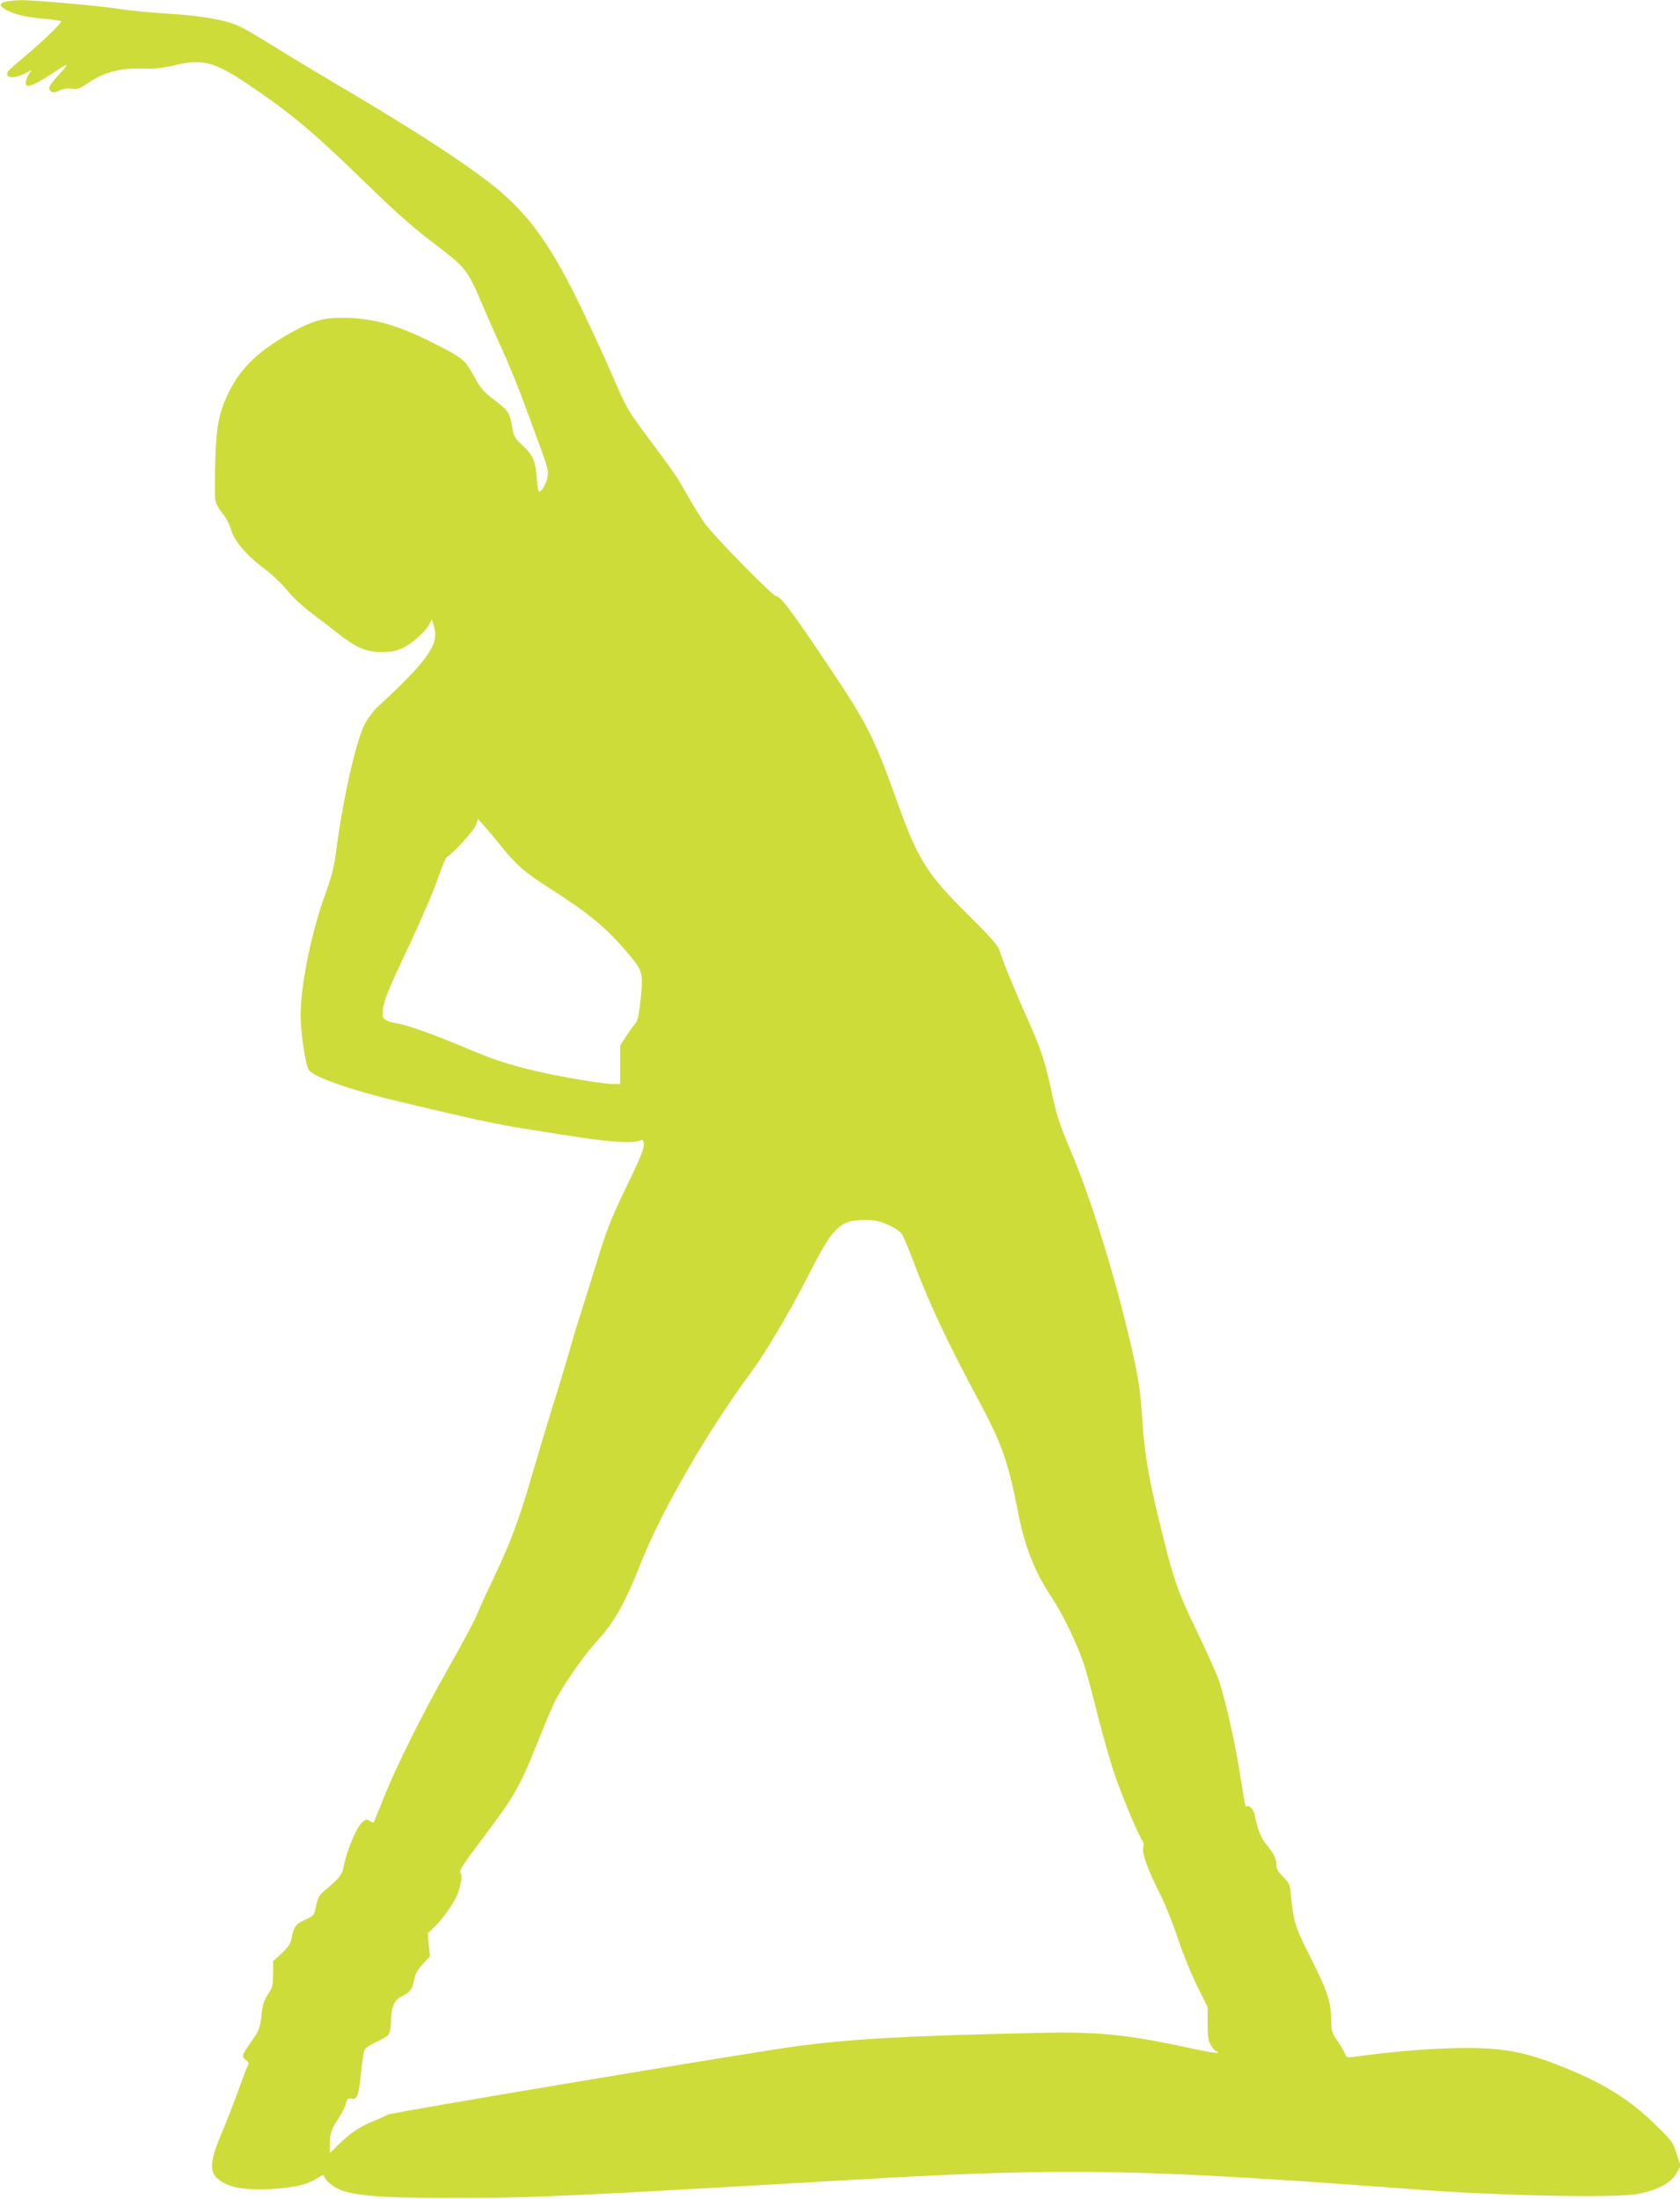 <?xml version="1.0" standalone="no"?>
<!DOCTYPE svg PUBLIC "-//W3C//DTD SVG 20010904//EN"
 "http://www.w3.org/TR/2001/REC-SVG-20010904/DTD/svg10.dtd">
<svg version="1.0" xmlns="http://www.w3.org/2000/svg"
 width="978pt" height="1280pt" viewBox="0 0 978 1280"
 preserveAspectRatio="xMidYMid meet">
<g transform="translate(0,1280) scale(0.1,-0.1)"
fill="#cddc39" stroke="none">
<path d="M36 12791 c-43 -9 -42 -27 1 -49 54 -28 104 -40 217 -51 54 -5 100
-12 102 -14 7 -7 -103 -114 -203 -198 -54 -45 -102 -88 -106 -95 -22 -38 32
-45 95 -13 l42 21 -17 -25 c-9 -15 -17 -36 -17 -48 0 -18 4 -21 29 -16 16 4
62 28 103 55 118 79 129 82 70 18 -68 -75 -76 -90 -56 -107 12 -10 21 -9 50 4
23 11 47 15 72 11 32 -5 46 0 99 36 89 60 182 84 308 81 75 -2 123 3 187 18
177 43 242 23 491 -150 221 -153 352 -266 662 -569 129 -126 244 -228 359
-315 193 -148 194 -149 287 -365 31 -74 84 -193 117 -265 33 -71 95 -224 137
-340 42 -115 88 -239 101 -275 13 -36 24 -78 24 -93 0 -34 -21 -88 -43 -105
-13 -11 -16 -3 -22 75 -9 104 -22 133 -86 193 -43 40 -49 51 -58 107 -13 79
-22 94 -106 157 -60 45 -77 65 -115 135 -51 96 -69 110 -245 198 -210 105
-349 143 -524 143 -112 0 -171 -17 -289 -82 -189 -104 -297 -205 -366 -343
-61 -123 -78 -205 -83 -417 -3 -103 -3 -202 1 -221 3 -19 22 -52 40 -74 20
-22 42 -64 51 -96 20 -69 92 -152 201 -233 39 -29 94 -82 123 -117 28 -36 90
-94 138 -131 49 -36 120 -91 158 -121 109 -86 165 -110 255 -110 55 0 87 6
122 22 54 25 133 94 156 137 l16 31 13 -44 c30 -102 -38 -198 -329 -466 -24
-22 -57 -67 -75 -100 -50 -97 -128 -440 -167 -745 -11 -85 -27 -147 -59 -235
-82 -223 -146 -531 -147 -712 0 -104 28 -295 49 -323 30 -40 245 -116 516
-180 577 -137 573 -136 1064 -211 194 -29 312 -35 351 -16 12 6 16 0 18 -25 2
-23 -25 -90 -102 -247 -88 -183 -114 -248 -170 -431 -36 -118 -75 -242 -86
-275 -11 -33 -44 -139 -71 -235 -28 -96 -75 -254 -106 -350 -30 -96 -85 -281
-123 -410 -69 -239 -123 -381 -224 -592 -31 -64 -72 -153 -90 -198 -19 -44
-94 -184 -167 -312 -149 -262 -303 -570 -379 -763 -29 -71 -53 -131 -55 -133
-2 -2 -12 2 -24 9 -17 12 -23 10 -44 -10 -31 -28 -85 -155 -103 -241 -14 -67
-21 -76 -121 -161 -23 -19 -34 -39 -43 -83 -12 -57 -13 -58 -64 -81 -55 -24
-68 -42 -80 -115 -5 -24 -21 -48 -56 -80 l-50 -46 0 -75 c0 -65 -4 -79 -30
-117 -19 -29 -31 -61 -35 -100 -10 -95 -15 -108 -55 -166 -64 -91 -66 -97 -40
-116 19 -14 21 -20 11 -38 -6 -11 -31 -76 -55 -144 -24 -68 -68 -179 -97 -248
-78 -185 -74 -242 21 -290 61 -31 166 -41 300 -30 124 11 179 25 237 61 19 12
35 20 36 18 1 -2 7 -13 13 -24 6 -11 31 -32 55 -47 75 -47 252 -63 684 -62
474 0 644 8 2405 110 1173 67 1616 59 3210 -61 477 -36 1129 -50 1274 -27 114
18 204 64 235 121 l24 44 -23 71 c-21 67 -29 77 -124 169 -148 145 -293 236
-526 331 -248 100 -376 122 -678 113 -163 -5 -359 -23 -560 -51 -28 -4 -34 -1
-42 19 -5 14 -25 48 -45 76 -29 42 -35 60 -35 103 0 120 -17 174 -115 370 -98
194 -104 213 -120 377 -6 60 -10 70 -46 105 -30 29 -39 46 -39 71 0 35 -16 67
-61 120 -27 31 -52 97 -64 165 -5 34 -34 65 -48 52 -6 -7 -12 20 -32 151 -31
200 -83 436 -126 575 -12 36 -70 166 -129 290 -118 243 -141 311 -224 655 -59
241 -84 392 -96 577 -11 167 -19 226 -55 388 -86 390 -237 886 -355 1165 -75
177 -88 217 -124 385 -33 154 -64 245 -141 414 -70 156 -142 332 -157 386 -8
26 -55 79 -182 205 -239 236 -292 320 -411 652 -139 388 -175 459 -413 813
-205 305 -268 389 -293 389 -20 1 -349 336 -412 419 -26 35 -72 110 -103 165
-64 114 -80 137 -242 354 -109 146 -117 161 -203 360 -49 114 -141 312 -203
438 -171 344 -300 513 -516 679 -160 123 -439 304 -787 510 -183 108 -394 235
-470 283 -76 47 -161 97 -189 110 -82 37 -216 61 -409 73 -99 6 -223 17 -275
26 -116 19 -514 54 -590 53 -30 -1 -68 -4 -84 -8z m2876 -4910 c94 -117 145
-161 288 -252 221 -140 325 -225 446 -367 97 -113 99 -122 84 -272 -9 -90 -17
-131 -30 -145 -9 -11 -34 -45 -54 -75 l-36 -55 0 -112 0 -113 -42 0 c-44 0
-221 28 -358 56 -192 39 -323 79 -484 148 -184 79 -358 141 -419 150 -46 7
-77 22 -78 39 -6 68 11 114 153 414 65 138 139 309 163 379 25 70 49 131 55
134 40 25 161 157 171 188 l12 35 43 -49 c24 -27 62 -73 86 -103z m2258 -2211
c40 -17 71 -39 82 -56 9 -15 38 -84 64 -153 89 -239 199 -474 376 -803 142
-266 176 -362 234 -658 38 -201 100 -356 197 -499 61 -92 146 -266 186 -386
17 -49 53 -184 81 -299 29 -115 75 -277 104 -360 51 -144 137 -347 158 -373 5
-7 7 -25 3 -41 -7 -34 28 -128 104 -279 27 -54 72 -168 100 -253 29 -85 79
-209 112 -274 l59 -120 0 -95 c0 -78 4 -102 20 -128 11 -18 24 -33 30 -33 5 0
10 -4 10 -8 0 -5 -60 4 -132 20 -388 85 -554 102 -896 95 -771 -16 -1106 -35
-1427 -78 -286 -39 -2365 -387 -2379 -398 -6 -5 -40 -21 -76 -35 -82 -33 -140
-71 -207 -137 l-53 -52 0 57 c0 58 10 86 55 152 14 20 30 54 37 75 9 33 14 38
34 33 33 -8 43 19 55 148 6 62 15 123 21 135 6 12 36 33 68 47 32 14 64 33 71
42 8 10 15 44 15 81 3 84 18 120 64 143 49 25 61 42 71 96 6 34 21 59 50 92
l42 44 -7 67 -6 67 41 40 c50 48 113 139 133 190 23 62 29 116 15 125 -9 5 24
57 118 181 205 273 226 309 344 605 38 97 84 202 101 232 61 109 168 258 245
342 90 99 157 219 243 439 121 306 383 760 642 1112 88 119 221 344 341 578
92 179 125 229 172 267 41 33 68 40 155 42 51 0 79 -6 130 -29z"/>
</g>
</svg>
